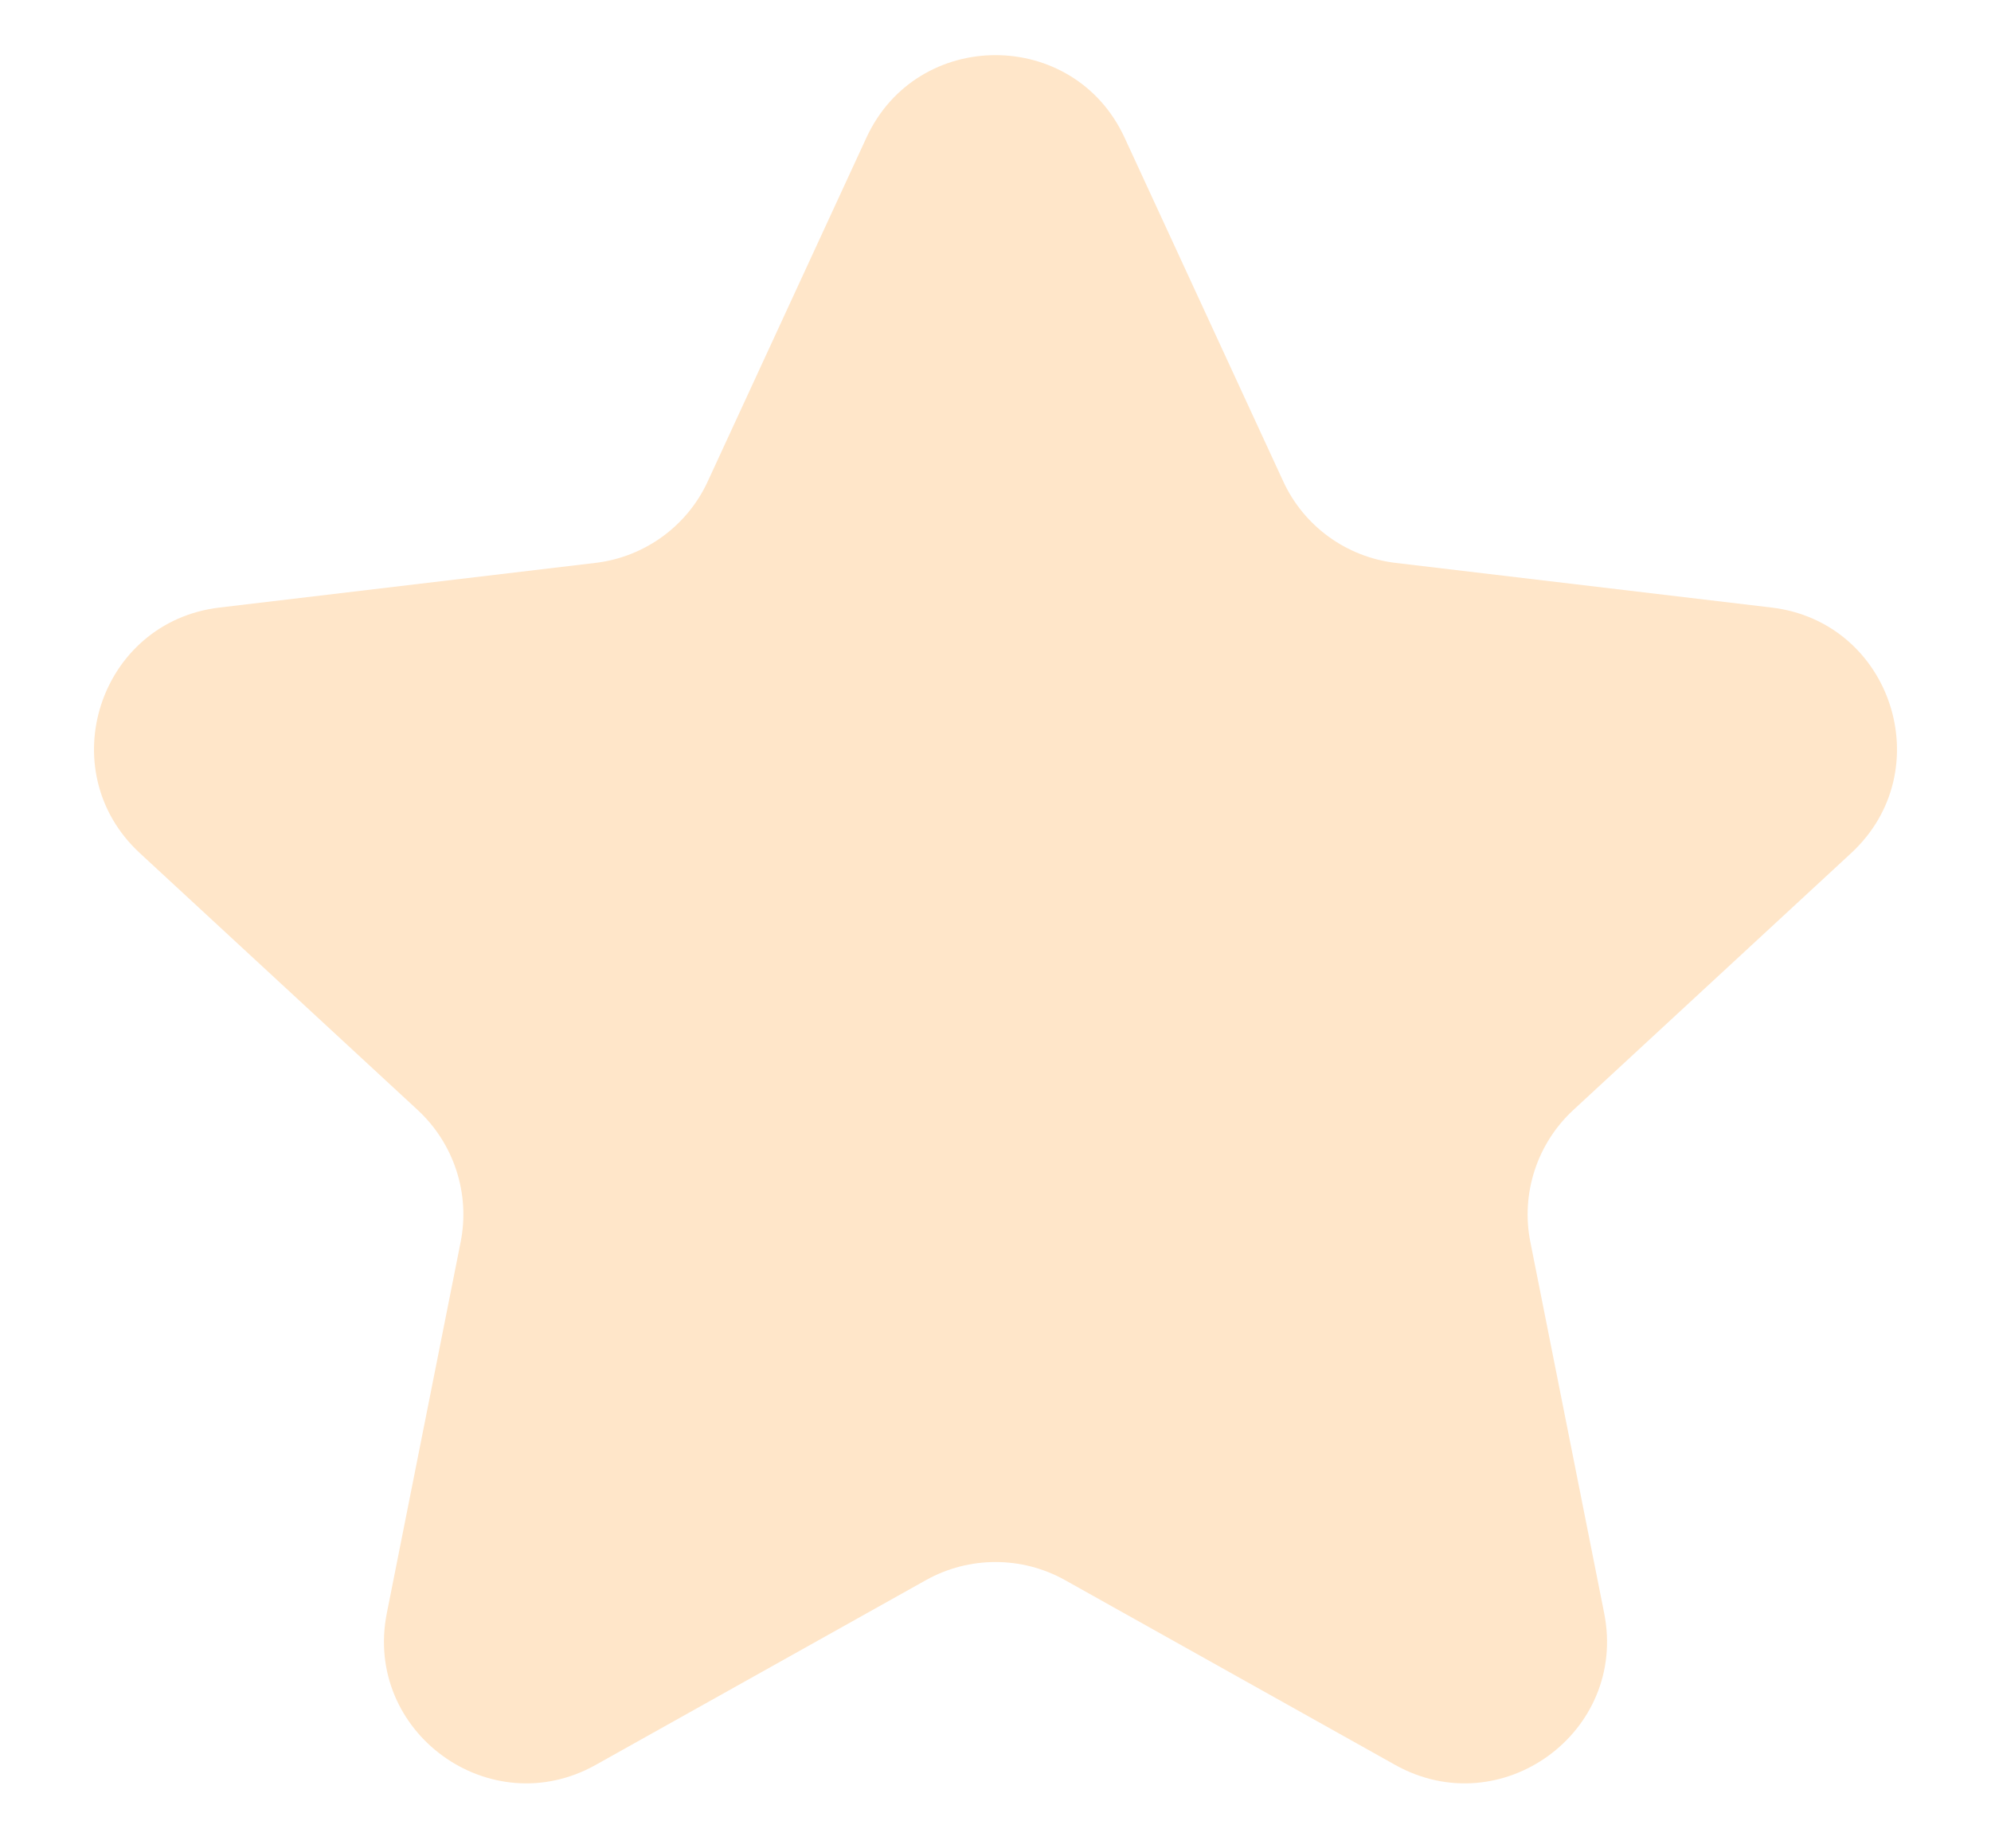 <svg width="14" height="13" viewBox="0 0 14 13" fill="none" xmlns="http://www.w3.org/2000/svg">
<path d="M6.092 0.969C6.449 0.194 7.551 0.194 7.908 0.969L9.023 3.385C9.168 3.701 9.468 3.918 9.813 3.959L12.456 4.273C13.303 4.373 13.643 5.42 13.017 6L11.063 7.807C10.808 8.043 10.693 8.395 10.761 8.736L11.28 11.346C11.446 12.183 10.555 12.83 9.81 12.413L7.488 11.113C7.185 10.944 6.815 10.944 6.512 11.113L4.189 12.413C3.445 12.83 2.554 12.183 2.72 11.346L3.239 8.736C3.307 8.395 3.192 8.043 2.937 7.807L0.983 6C0.357 5.42 0.697 4.373 1.544 4.273L4.187 3.959C4.532 3.918 4.832 3.701 4.977 3.385L6.092 0.969Z" fill="#FFE6C9"/>
</svg>
